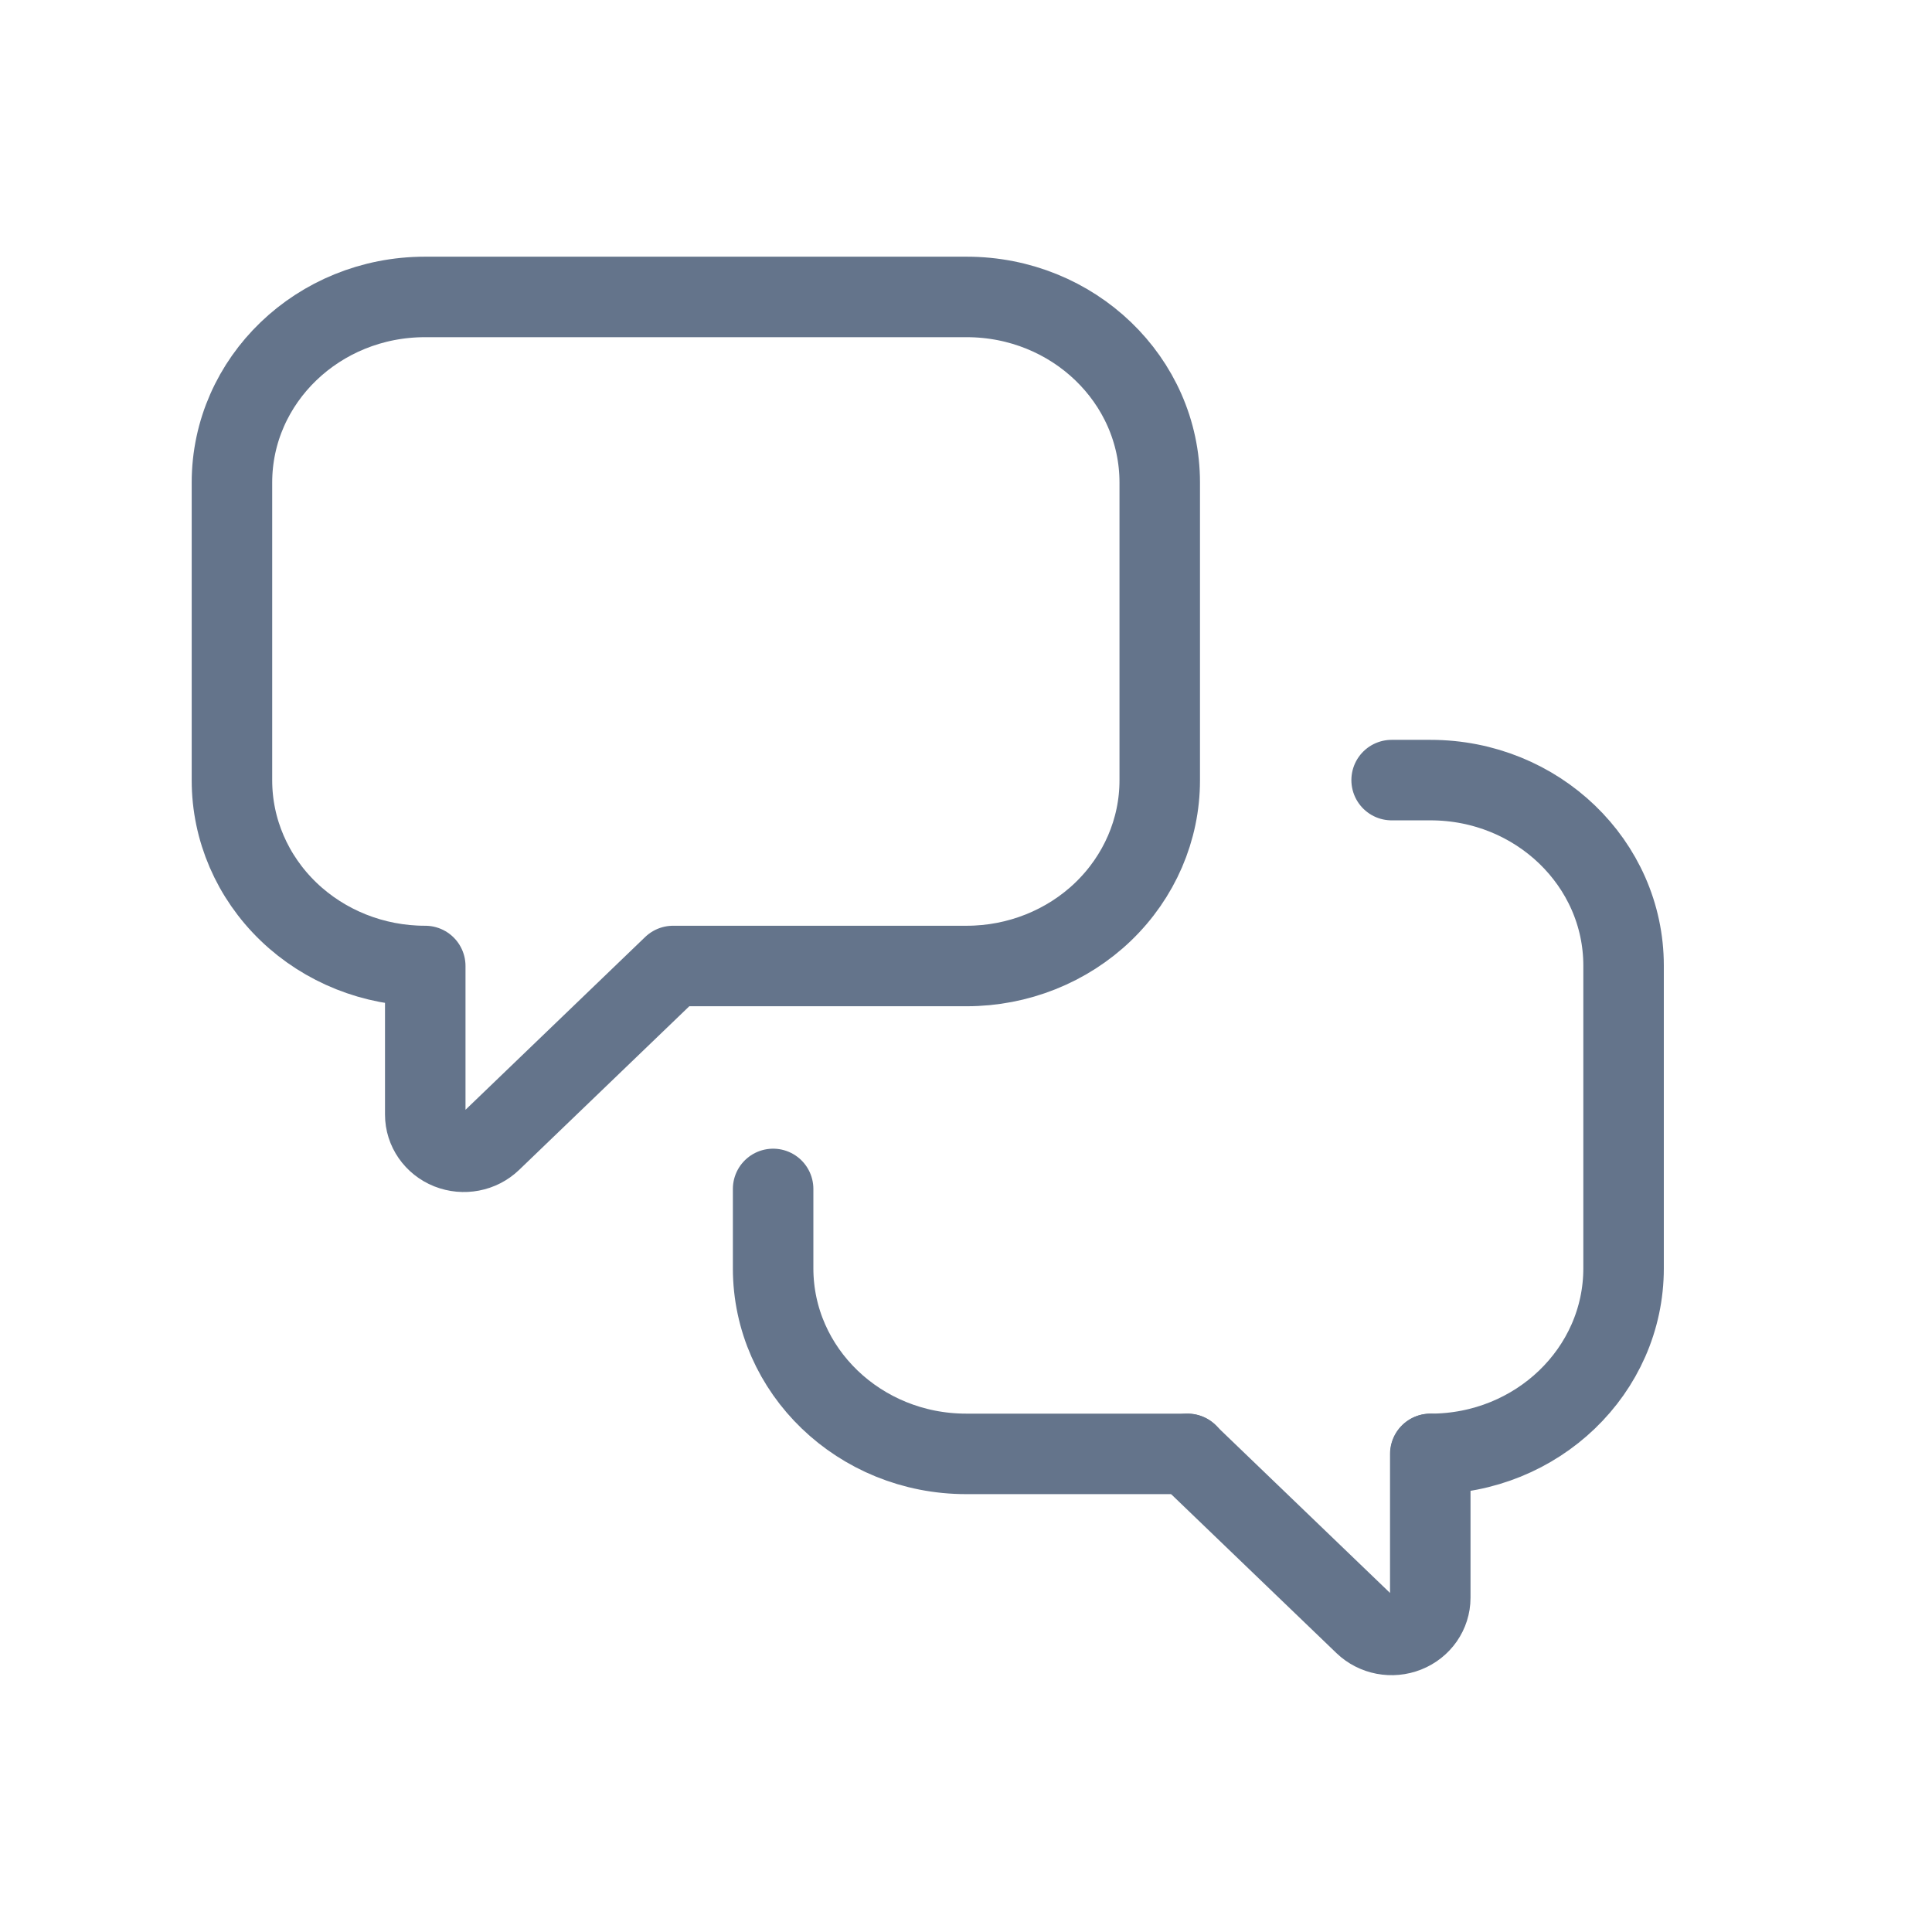 <?xml version="1.0" encoding="UTF-8"?> <svg xmlns="http://www.w3.org/2000/svg" width="36" height="36" viewBox="0 0 36 36" fill="none"> <path d="M26.651 27.092V29.772C26.651 30.052 26.476 30.305 26.206 30.412C25.937 30.519 25.628 30.46 25.422 30.262L22.125 27.092" stroke="#64748B" stroke-width="1.5" stroke-linecap="round" stroke-linejoin="round"></path> <path d="M25.931 14.536H26.656C28.642 14.536 30.253 16.084 30.253 17.994V23.633C30.253 25.543 28.642 27.091 26.656 27.091" stroke="#64748B" stroke-width="1.5" stroke-linecap="round" stroke-linejoin="round"></path> <path d="M22.13 27.091H18.003C16.017 27.091 14.406 25.543 14.406 23.633V22.154" stroke="#64748B" stroke-width="1.5" stroke-linecap="round" stroke-linejoin="round"></path> <path fill-rule="evenodd" clip-rule="evenodd" d="M12.542 18L9.153 21.259C8.947 21.457 8.638 21.516 8.368 21.409C8.099 21.301 7.924 21.049 7.924 20.769V18H7.919C6.965 18 6.05 17.635 5.376 16.987C4.701 16.338 4.322 15.459 4.322 14.542V8.991C4.322 7.081 5.932 5.533 7.919 5.533H18.013C19.999 5.533 21.61 7.081 21.61 8.991V14.542C21.61 15.459 21.23 16.338 20.556 16.987C19.882 17.635 18.967 18 18.013 18H12.542Z" stroke="#64748B" stroke-width="1.5" stroke-linecap="round" stroke-linejoin="round"></path> </svg> 